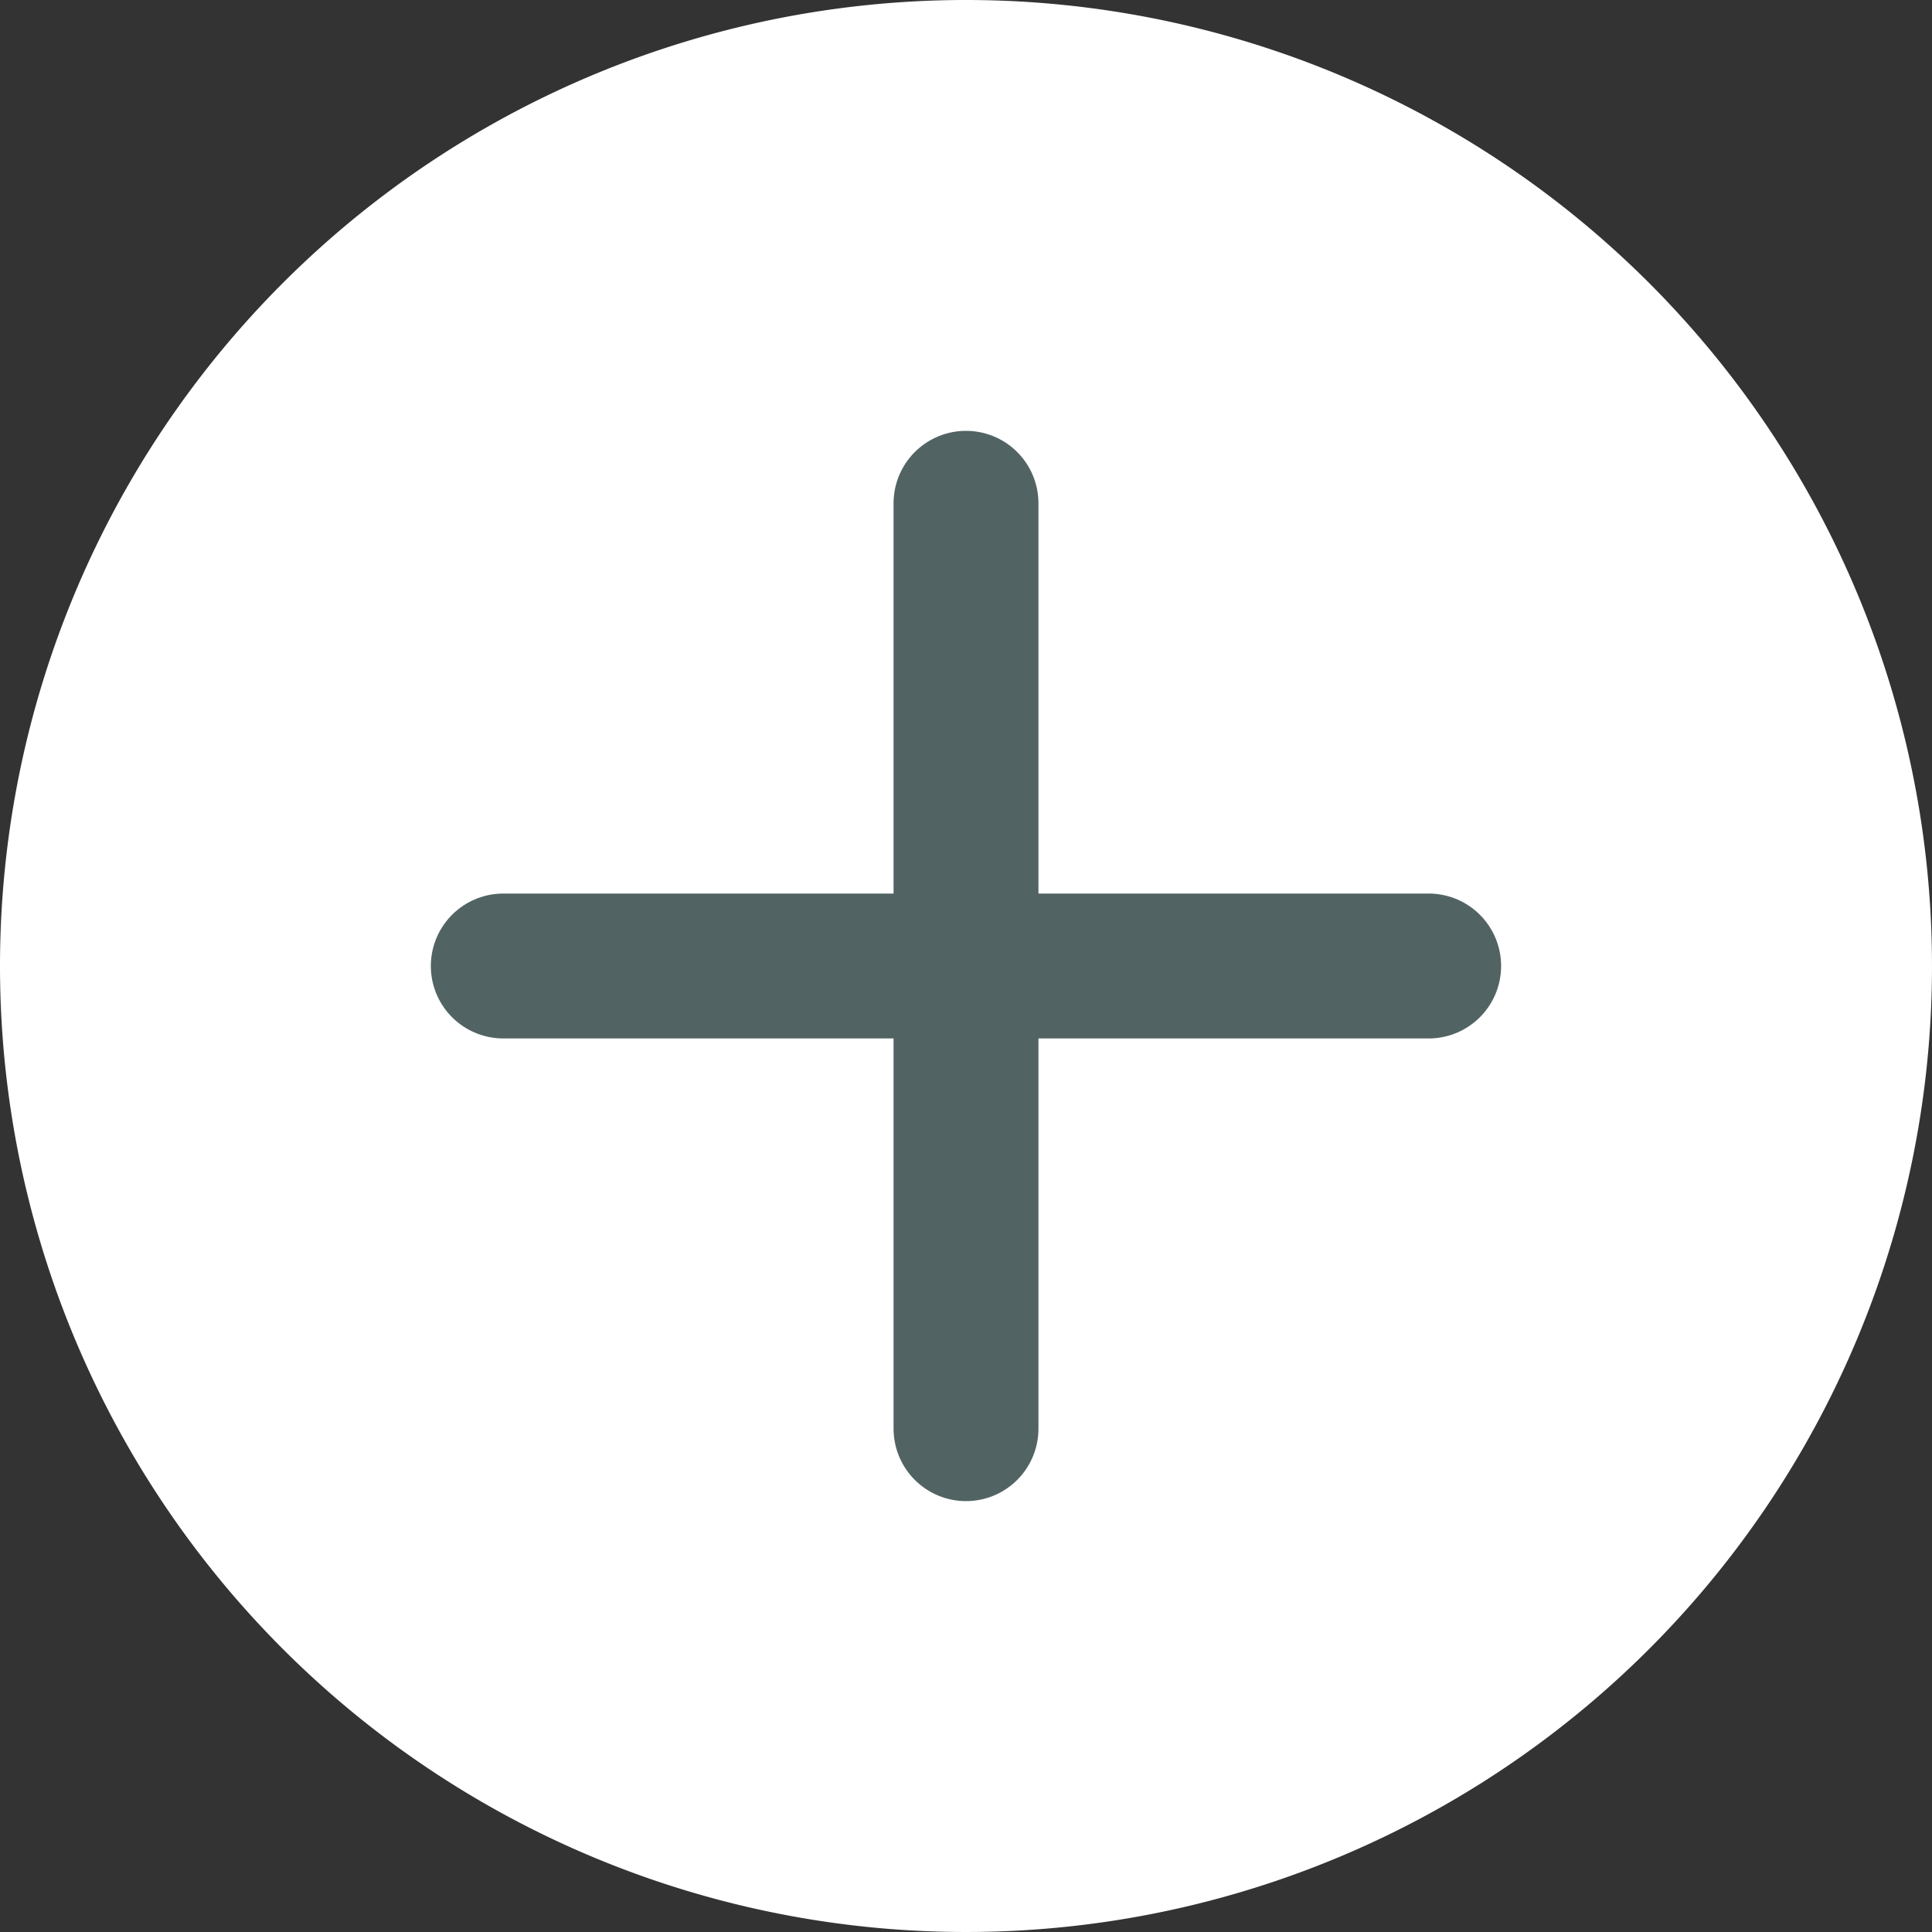 <svg xmlns="http://www.w3.org/2000/svg" width="40" height="40" viewBox="0 0 40 40">
  <rect x="0" y="0" width="40" height="40" fill="#333333" stroke="none"/>
  <g id="plus" transform="translate(-710 -2751)">
    <path id="Path_408" data-name="Path 408" d="M20,0A20,20,0,1,1,0,20,20,20,0,0,1,20,0Z" transform="translate(710 2751)" fill="#fff"/>
    <g id="Group_900" data-name="Group 900" transform="translate(720.42 2761.42)">
      <line id="Line_19" data-name="Line 19" y2="19.159" transform="translate(19.159 9.58) rotate(90)" fill="none" stroke="#526364" stroke-linecap="round" stroke-width="3"/>
      <line id="Line_20" data-name="Line 20" y2="19.159" transform="translate(9.58)" fill="none" stroke="#526364" stroke-linecap="round" stroke-width="3"/>
    </g>
  </g>
</svg>
